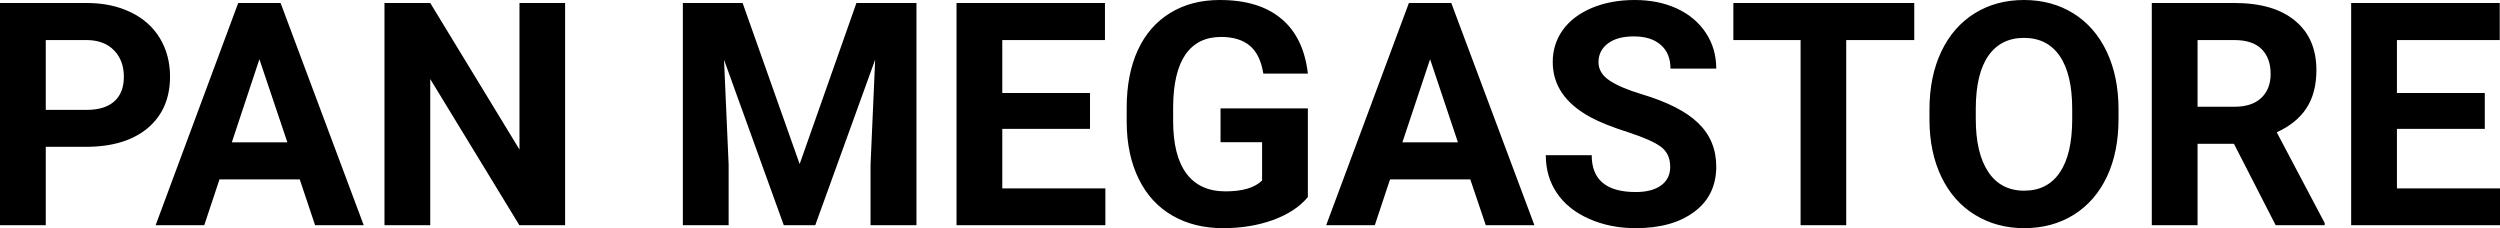 <?xml version="1.0" encoding="UTF-8" standalone="yes"?>
<svg xmlns="http://www.w3.org/2000/svg" width="100%" height="100%" viewBox="0 0 184.079 16.801" fill="#000000">
  <path d="M6.32 10.81L3.37 10.81L3.37 16.58L0 16.58L0 0.22L6.38 0.22Q8.22 0.22 9.62 0.90Q11.02 1.57 11.77 2.81Q12.52 4.05 12.52 5.64L12.52 5.64Q12.52 8.04 10.88 9.43Q9.23 10.81 6.32 10.81L6.32 10.81ZM3.37 2.95L3.37 8.09L6.38 8.09Q7.72 8.09 8.42 7.46Q9.12 6.83 9.12 5.66L9.12 5.66Q9.12 4.46 8.41 3.72Q7.70 2.98 6.46 2.95L6.46 2.95L3.37 2.95ZM23.20 16.58L22.07 13.21L16.16 13.21L15.04 16.58L11.46 16.58L17.54 0.22L20.66 0.22L26.78 16.58L23.20 16.58ZM19.10 4.36L17.07 10.48L21.16 10.48L19.10 4.36ZM41.61 0.22L41.61 16.58L38.24 16.58L31.68 5.82L31.68 16.58L28.31 16.58L28.31 0.22L31.68 0.22L38.25 11.01L38.25 0.22L41.61 0.22ZM50.28 0.22L54.68 0.22L58.88 12.08L63.06 0.22L67.48 0.22L67.48 16.58L64.10 16.58L64.10 12.11L64.44 4.39L60.03 16.58L57.71 16.58L53.31 4.40L53.65 12.11L53.65 16.58L50.28 16.58L50.28 0.22ZM80.26 6.85L80.26 9.49L73.80 9.49L73.80 13.87L81.39 13.87L81.39 16.58L70.43 16.58L70.43 0.22L81.36 0.22L81.36 2.95L73.80 2.95L73.80 6.85L80.26 6.85ZM96.30 7.98L96.30 14.51Q95.39 15.60 93.73 16.20Q92.07 16.80 90.05 16.80L90.05 16.80Q87.92 16.80 86.32 15.87Q84.72 14.95 83.85 13.18Q82.98 11.42 82.96 9.04L82.96 9.04L82.96 7.93Q82.96 5.48 83.78 3.69Q84.61 1.90 86.17 0.95Q87.72 0 89.81 0L89.81 0Q92.72 0 94.36 1.39Q96.00 2.77 96.30 5.42L96.30 5.42L93.02 5.42Q92.80 4.02 92.03 3.37Q91.26 2.72 89.91 2.72L89.91 2.72Q88.19 2.72 87.29 4.01Q86.40 5.30 86.38 7.85L86.38 7.85L86.38 8.89Q86.38 11.47 87.36 12.78Q88.34 14.09 90.23 14.09L90.23 14.09Q92.12 14.09 92.93 13.29L92.93 13.29L92.93 10.47L89.87 10.47L89.87 7.98L96.30 7.98ZM109.40 16.58L108.26 13.21L102.35 13.21L101.23 16.58L97.65 16.58L103.74 0.22L106.86 0.22L112.98 16.58L109.40 16.58ZM105.30 4.36L103.26 10.48L107.35 10.48L105.30 4.36ZM122.98 12.29L122.98 12.29Q122.98 11.33 122.31 10.82Q121.64 10.31 119.89 9.74Q118.13 9.18 117.11 8.63L117.11 8.63Q114.33 7.12 114.33 4.57L114.33 4.57Q114.33 3.25 115.07 2.21Q115.82 1.17 117.22 0.58Q118.62 0 120.36 0L120.36 0Q122.11 0 123.48 0.63Q124.85 1.27 125.61 2.43Q126.37 3.58 126.37 5.05L126.37 5.05L123.00 5.05Q123.00 3.93 122.29 3.31Q121.58 2.68 120.30 2.68L120.30 2.68Q119.07 2.68 118.38 3.21Q117.70 3.73 117.70 4.58L117.70 4.58Q117.70 5.38 118.50 5.92Q119.30 6.46 120.86 6.93L120.86 6.93Q123.74 7.79 125.05 9.07Q126.37 10.35 126.37 12.26L126.37 12.26Q126.37 14.39 124.76 15.59Q123.15 16.80 120.44 16.80L120.44 16.80Q118.55 16.80 117.00 16.11Q115.45 15.42 114.64 14.22Q113.82 13.02 113.82 11.43L113.82 11.43L117.20 11.43Q117.20 14.14 120.44 14.14L120.44 14.14Q121.64 14.14 122.31 13.65Q122.98 13.16 122.98 12.29ZM140.95 0.22L140.95 2.95L135.94 2.95L135.94 16.58L132.58 16.58L132.58 2.95L127.63 2.95L127.63 0.22L140.95 0.22ZM155.99 8.04L155.99 8.77Q155.99 11.19 155.14 13.00Q154.28 14.82 152.70 15.81Q151.11 16.80 149.05 16.80L149.05 16.80Q147.02 16.80 145.42 15.82Q143.83 14.85 142.95 13.03Q142.08 11.22 142.07 8.86L142.07 8.86L142.07 8.05Q142.07 5.64 142.94 3.80Q143.81 1.97 145.40 0.98Q146.98 0 149.03 0Q151.07 0 152.66 0.98Q154.25 1.97 155.12 3.80Q155.99 5.64 155.99 8.04L155.99 8.04ZM152.58 8.83L152.58 8.03Q152.58 5.46 151.66 4.12Q150.74 2.79 149.03 2.79L149.03 2.79Q147.33 2.79 146.41 4.10Q145.49 5.42 145.48 7.97L145.48 7.97L145.48 8.77Q145.48 11.28 146.40 12.66Q147.32 14.04 149.05 14.04L149.05 14.04Q150.75 14.04 151.66 12.71Q152.57 11.38 152.58 8.83L152.58 8.83ZM167.56 16.58L164.49 10.59L161.81 10.59L161.81 16.58L158.44 16.58L158.44 0.22L164.52 0.22Q167.41 0.22 168.98 1.52Q170.56 2.81 170.56 5.17L170.56 5.17Q170.56 6.84 169.83 7.96Q169.11 9.07 167.64 9.74L167.64 9.74L171.17 16.42L171.17 16.58L167.56 16.58ZM161.81 2.95L161.81 7.86L164.53 7.86Q165.80 7.86 166.49 7.22Q167.19 6.57 167.19 5.44L167.19 5.44Q167.19 4.28 166.53 3.62Q165.87 2.95 164.52 2.95L164.52 2.95L161.81 2.95ZM182.96 6.85L182.96 9.49L176.49 9.49L176.49 13.87L184.08 13.87L184.08 16.58L173.12 16.58L173.12 0.22L184.06 0.22L184.06 2.95L176.49 2.95L176.49 6.85L182.96 6.85Z" preserveAspectRatio="none"/>
</svg>
